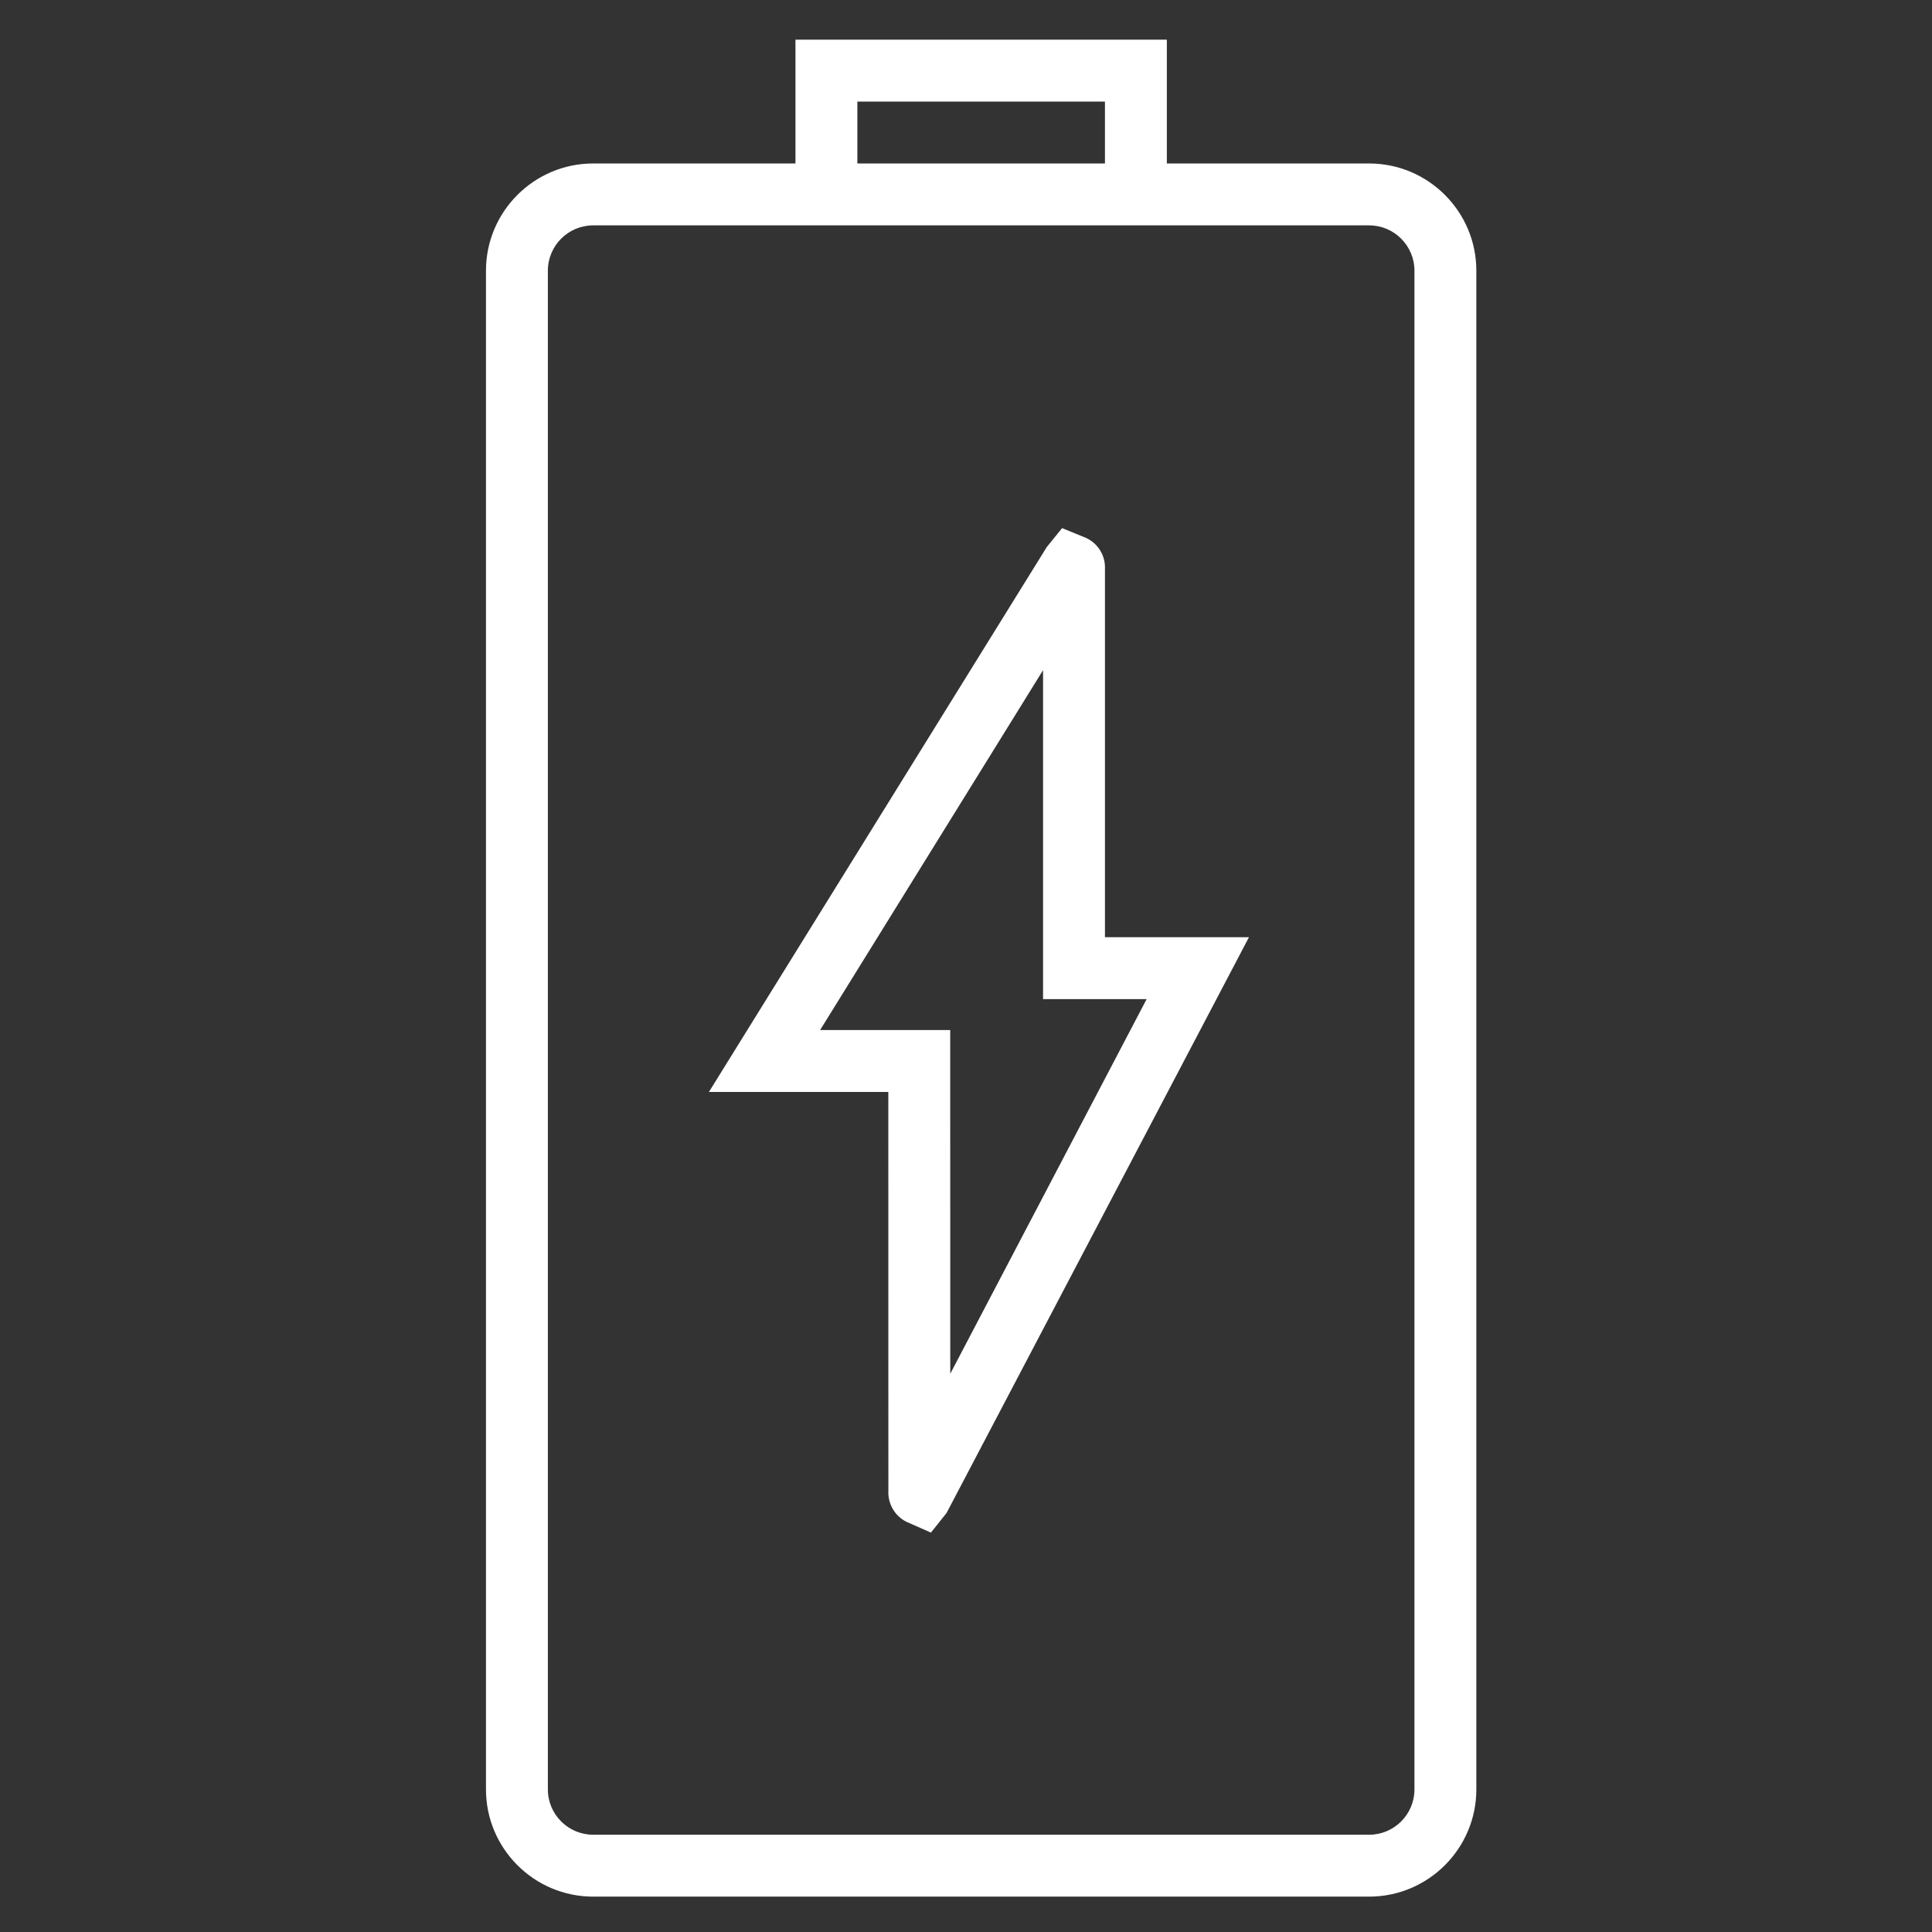 <?xml version="1.0" encoding="UTF-8" standalone="no"?>
<svg
   xmlns:dc="http://purl.org/dc/elements/1.1/"
   xmlns:cc="http://creativecommons.org/ns#"
   xmlns:rdf="http://www.w3.org/1999/02/22-rdf-syntax-ns#"
   xmlns:svg="http://www.w3.org/2000/svg"
   xmlns="http://www.w3.org/2000/svg"
   xmlns:sodipodi="http://sodipodi.sourceforge.net/DTD/sodipodi-0.dtd"
   xmlns:inkscape="http://www.inkscape.org/namespaces/inkscape"
   inkscape:version="1.0 (4035a4fb49, 2020-05-01)"
   sodipodi:docname="a1.svg"
   id="svg6"
   version="1.1"
   fill="none"
   viewBox="0 0 52 52"
   height="52"
   width="52">
  <rect x="0" y="0" width="52" height="52" fill="#333333" stroke="none"/>
  <defs
     id="defs10" />
  <sodipodi:namedview
     inkscape:current-layer="svg6"
     inkscape:window-maximized="0"
     inkscape:window-y="1132"
     inkscape:window-x="82"
     inkscape:cy="21.888432"
     inkscape:cx="22.860024"
     inkscape:zoom="12.102405"
     showgrid="false"
     id="namedview8"
     inkscape:window-height="978"
     inkscape:window-width="1001"
     inkscape:pageshadow="2"
     inkscape:pageopacity="0"
     guidetolerance="10"
     gridtolerance="10"
     objecttolerance="10"
     borderopacity="1"
     bordercolor="#666666"
     pagecolor="#ffffff" />
  <g
     style="fill:#ffffff"
     transform="matrix(0.833,0,0,0.833,1.418,1.068)"
     id="g412">
    <g
       style="fill:#ffffff"
       id="g355">
	<path
   style="fill:#ffffff"
   d="M 42.536,4 H 36 V 0 H 24 V 4 H 17.464 C 15.554,4 14,5.554 14,7.464 V 56.536 C 14,58.446 15.554,60 17.464,60 H 42.535 C 44.446,60 46,58.446 46,56.536 V 7.464 C 46,5.554 44.446,4 42.536,4 Z M 26,2 h 8 V 4 H 26 Z M 44,56.536 C 44,57.344 43.343,58 42.536,58 H 17.464 C 16.657,58 16,57.344 16,56.536 V 7.464 C 16,6.656 16.657,6 17.464,6 H 24 36 42.536 C 43.343,6 44,6.656 44,7.464 Z"
   id="path351" />

	<path
   style="fill:#ffffff"
   d="m 34,17.108 c 0.021,-0.423 -0.212,-0.822 -0.605,-1.007 l -0.78,-0.319 -0.494,0.61 L 21.204,34 H 27 l 0.002,12.884 c -0.022,0.412 0.201,0.813 0.58,1.003 l 0.795,0.351 0.506,-0.636 L 38.653,29 H 34 Z M 35.347,31 29.002,43.105 29,32 H 24.796 L 32,20.372 V 31 Z"
   id="path353" />

</g>
    <g
       style="fill:#ffffff"
       id="g357">
</g>
    <g
       style="fill:#ffffff"
       id="g359">
</g>
    <g
       style="fill:#ffffff"
       id="g361">
</g>
    <g
       style="fill:#ffffff"
       id="g363">
</g>
    <g
       style="fill:#ffffff"
       id="g365">
</g>
    <g
       style="fill:#ffffff"
       id="g367">
</g>
    <g
       style="fill:#ffffff"
       id="g369">
</g>
    <g
       style="fill:#ffffff"
       id="g371">
</g>
    <g
       style="fill:#ffffff"
       id="g373">
</g>
    <g
       style="fill:#ffffff"
       id="g375">
</g>
    <g
       style="fill:#ffffff"
       id="g377">
</g>
    <g
       style="fill:#ffffff"
       id="g379">
</g>
    <g
       style="fill:#ffffff"
       id="g381">
</g>
    <g
       style="fill:#ffffff"
       id="g383">
</g>
    <g
       style="fill:#ffffff"
       id="g385">
</g>
  </g>
</svg>
